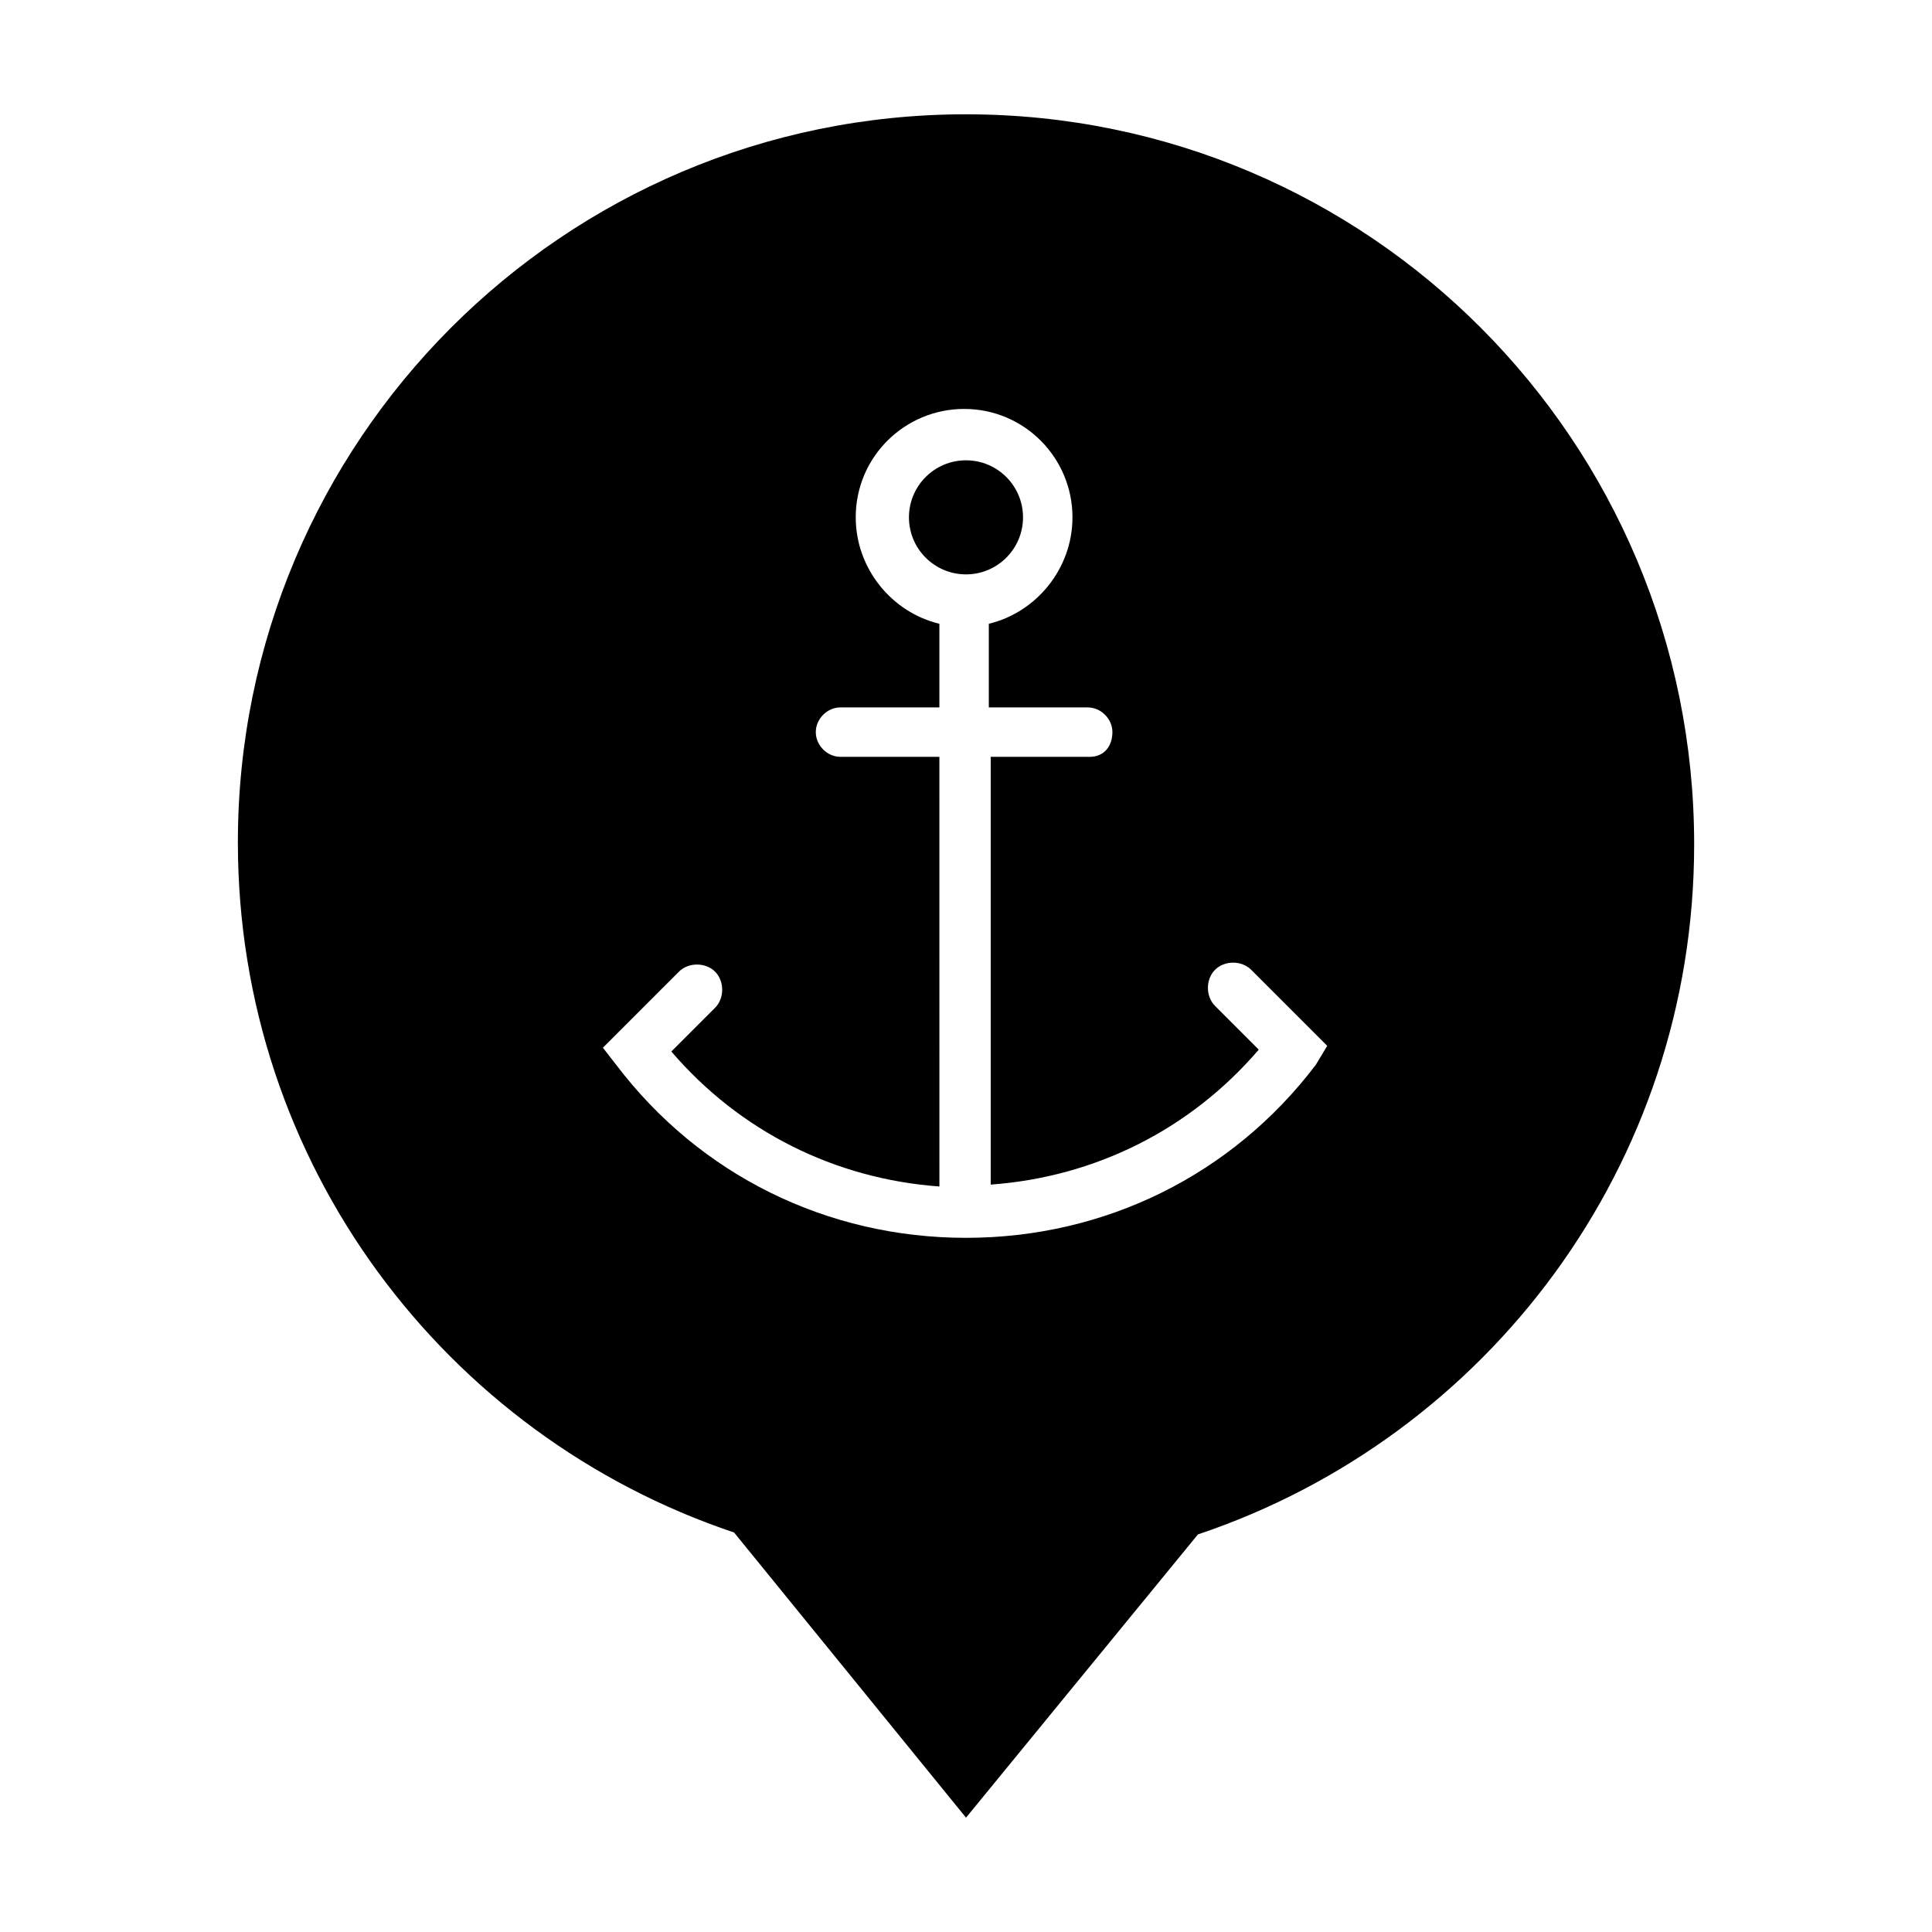 <?xml version="1.0" encoding="UTF-8"?>
<!-- Uploaded to: SVG Repo, www.svgrepo.com, Generator: SVG Repo Mixer Tools -->
<svg fill="#000000" width="800px" height="800px" version="1.1" viewBox="144 144 512 512" xmlns="http://www.w3.org/2000/svg">
 <g>
  <path d="m415.11 281.1c0 8.348-6.766 15.117-15.113 15.117s-15.117-6.769-15.117-15.117c0-8.344 6.769-15.113 15.117-15.113s15.113 6.769 15.113 15.113"/>
  <path d="m400 174.29c-106.81 0-192.96 86.656-192.96 192.96 0 85.145 54.914 157.19 131.5 182.88l61.465 75.57 61.465-75.066c76.578-25.695 131.5-97.738 131.5-182.88-0.004-106.81-86.156-193.46-192.96-193.46zm92.699 251.9c-22.168 29.223-55.922 45.848-92.699 45.848s-70.535-16.625-92.699-45.848l-3.527-4.535 20.152-20.152c2.519-2.519 7.055-2.519 9.574 0 2.519 2.519 2.519 7.055 0 9.574l-11.586 11.586c18.137 21.16 43.328 33.754 71.039 35.77l-0.008-113.86h-26.199c-3.527 0-6.551-3.023-6.551-6.551s3.023-6.551 6.551-6.551h26.199v-22.164c-12.594-3.023-22.168-14.609-22.168-28.215 0-16.121 13.098-28.719 28.719-28.719 16.121 0 28.719 13.098 28.719 28.719 0 13.602-9.574 25.191-22.168 28.215v22.168h26.199c3.527 0 6.551 3.023 6.551 6.551-0.004 3.523-2.019 6.547-6.051 6.547h-26.199v113.36c27.711-2.016 52.898-14.609 71.039-35.77l-11.586-11.586c-2.519-2.519-2.519-7.055 0-9.574 2.519-2.519 7.055-2.519 9.574 0l20.152 20.152z"/>
 </g>
</svg>